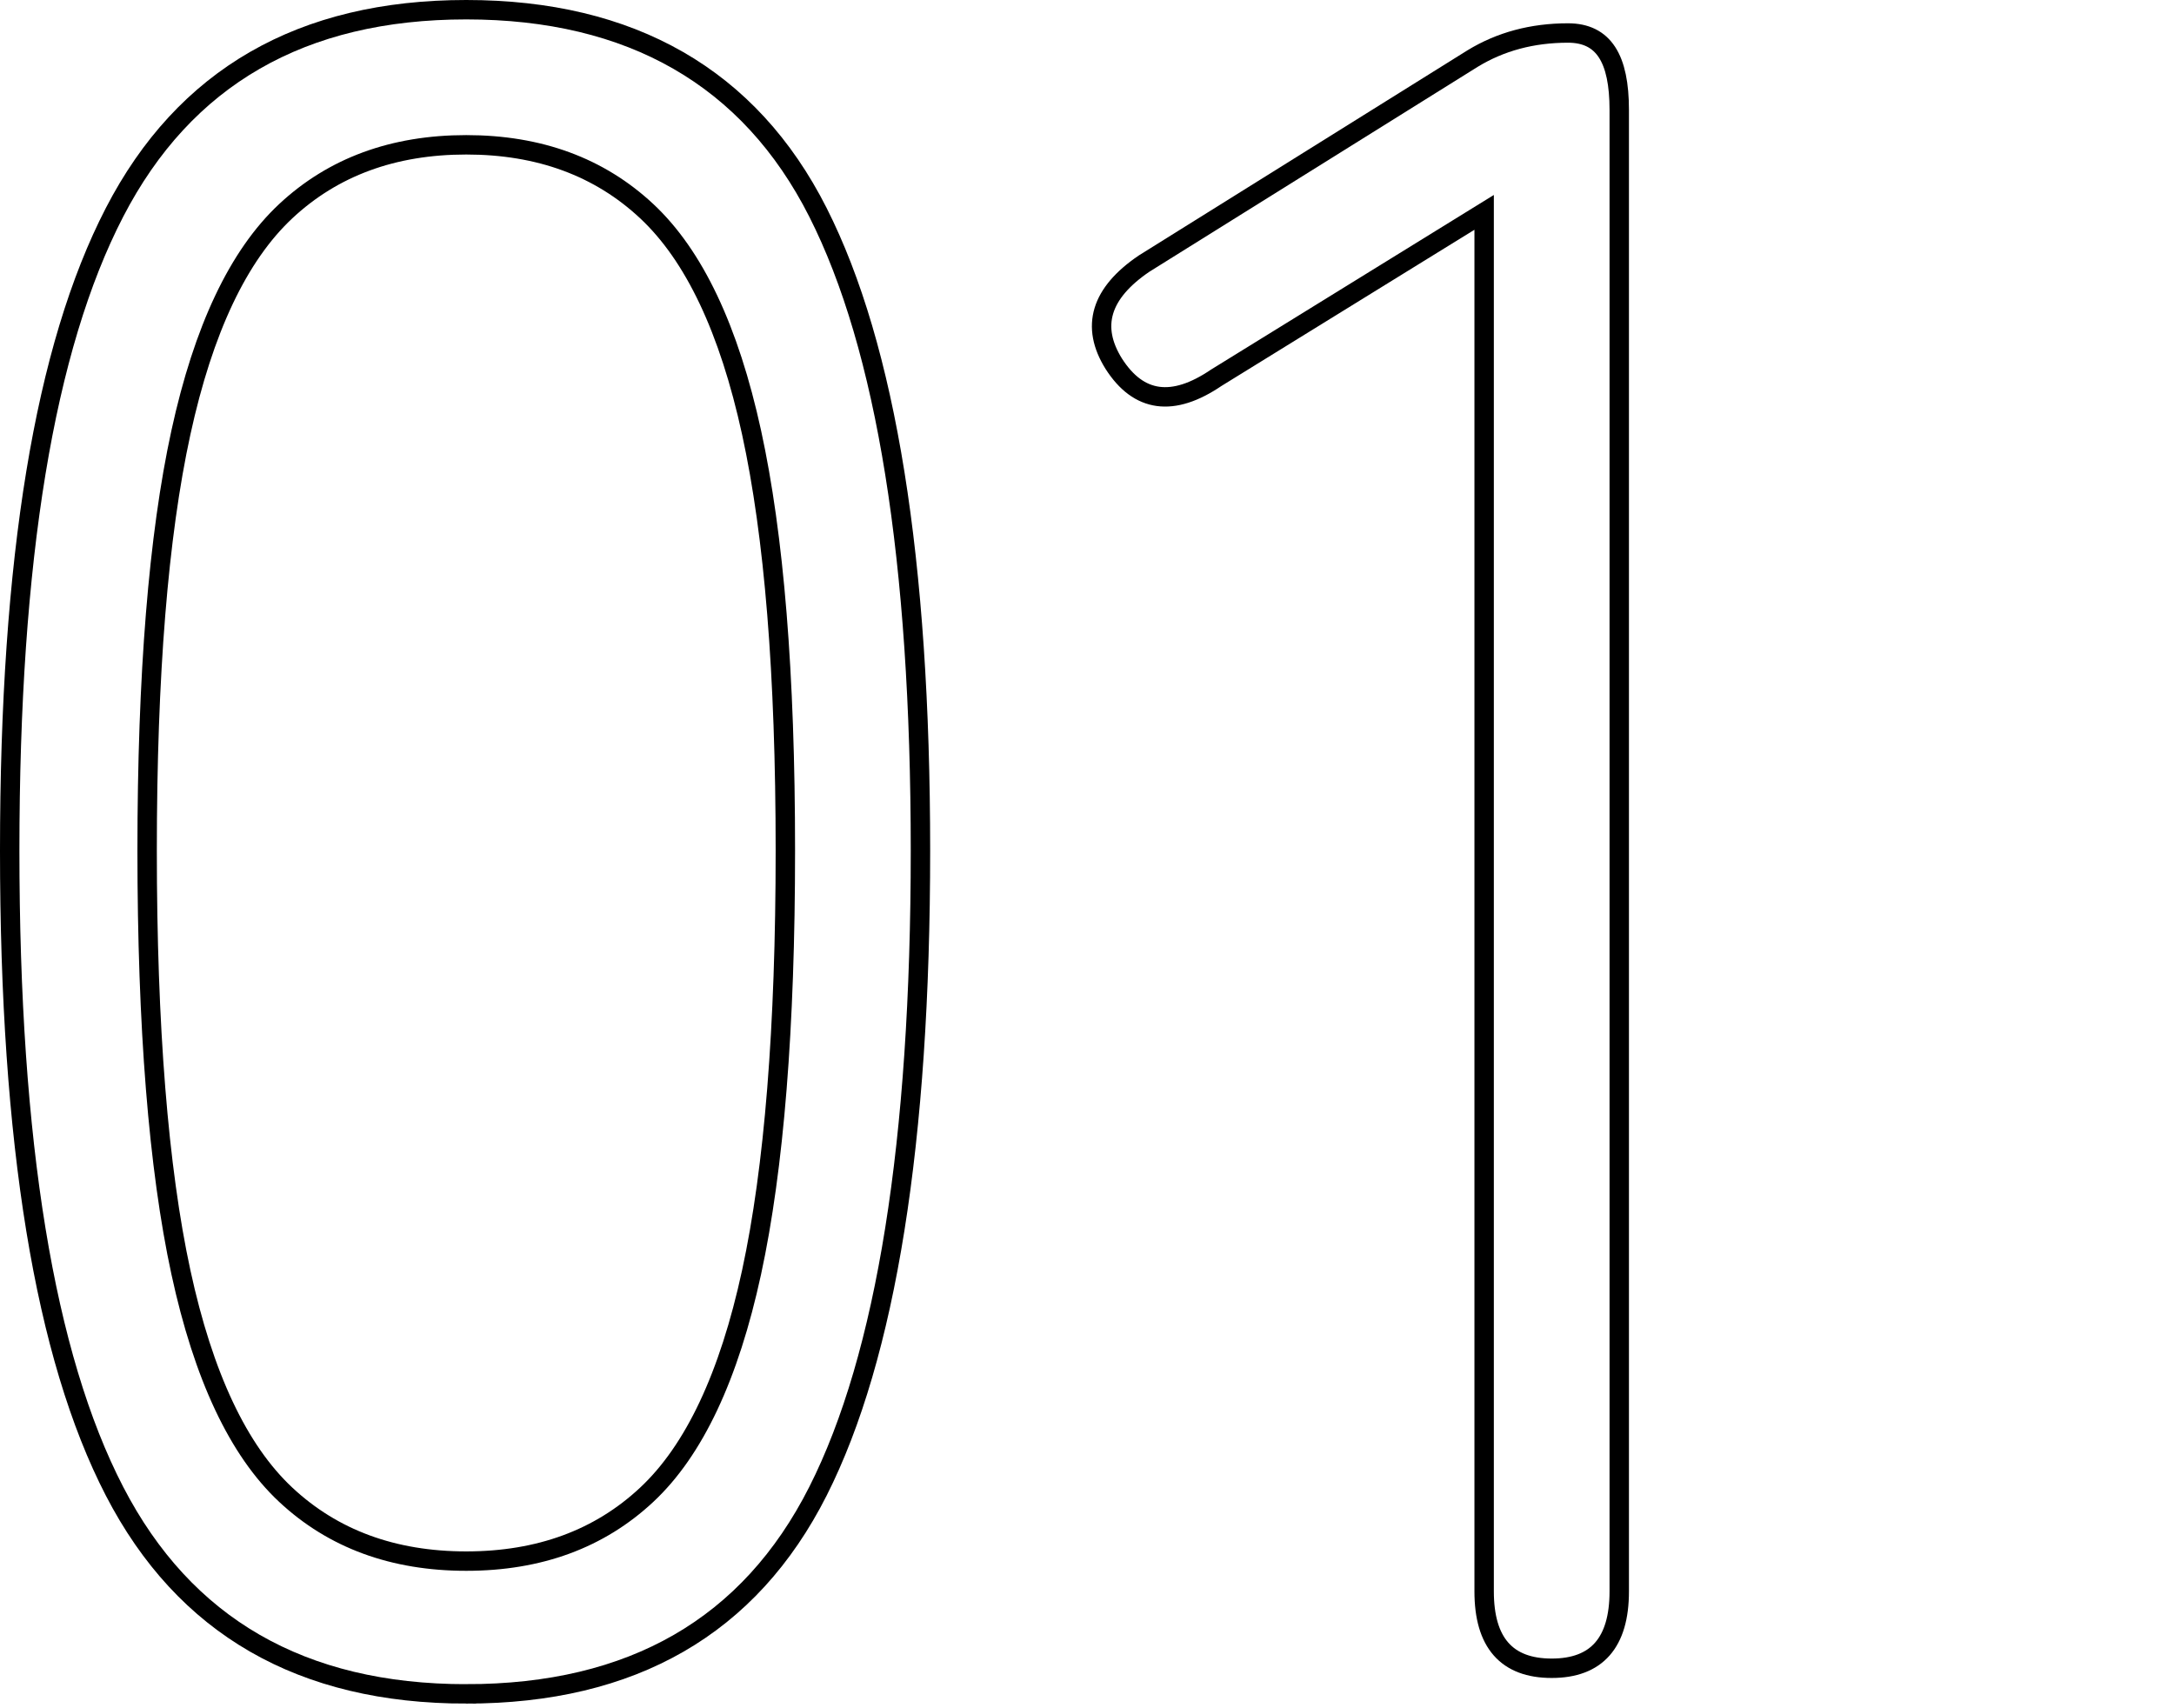 <?xml version="1.0" encoding="UTF-8"?>
<svg xmlns="http://www.w3.org/2000/svg" version="1.1" viewBox="0 0 112 88">
  <!-- Generator: Adobe Illustrator 29.4.0, SVG Export Plug-In . SVG Version: 2.1.0 Build 152)  -->
  <defs>
    <style>
      .st0 {
        display: none;
      }

      .st1 {
        fill: none;
        stroke: #000;
      }
    </style>
  </defs>
  <g id="_レイヤー_1" data-name="レイヤー_1">
    <g>
      <path class="st1" d="M24.02,87.26c-8.48,0-14.52-3.48-18.12-10.44S.5,58.86.5,43.82,2.3,17.9,5.9,10.94,15.54.5,24.02.5s14.6,3.48,18.12,10.44c3.52,6.96,5.28,17.92,5.28,32.88s-1.76,26.04-5.28,33c-3.52,6.96-9.56,10.44-18.12,10.44ZM24.02,80.42c3.76,0,6.86-1.14,9.3-3.42,2.44-2.28,4.24-6.1,5.4-11.46,1.16-5.36,1.74-12.6,1.74-21.72s-.58-16.22-1.74-21.54c-1.16-5.32-2.96-9.12-5.4-11.4-2.44-2.28-5.54-3.42-9.3-3.42s-6.86,1.14-9.3,3.42c-2.44,2.28-4.24,6.08-5.4,11.4-1.16,5.32-1.74,12.5-1.74,21.54s.58,16.36,1.74,21.72c1.16,5.36,2.96,9.18,5.4,11.46,2.44,2.28,5.54,3.42,9.3,3.42Z"/>
      <path class="st1" d="M79.94,85.94c-2.32,0-3.48-1.32-3.48-3.96V10.94l-13.8,8.52c-2.24,1.52-4,1.28-5.28-.72-1.2-1.92-.68-3.64,1.56-5.16l16.92-10.56c1.44-.88,3.08-1.32,4.92-1.32s2.64,1.32,2.64,3.96v76.32c0,2.64-1.16,3.96-3.48,3.96Z"/>
    </g>
  </g>
  <g id="_レイヤー_3" data-name="レイヤー_3" class="st0">
    <g>
      <path class="st1" d="M24.02,87.26c-8.48,0-14.52-3.48-18.12-10.44S.5,58.86.5,43.82,2.3,17.9,5.9,10.94,15.54.5,24.02.5s14.6,3.48,18.12,10.44c3.52,6.96,5.28,17.92,5.28,32.88s-1.76,26.04-5.28,33c-3.52,6.96-9.56,10.44-18.12,10.44ZM24.02,80.42c3.76,0,6.86-1.14,9.3-3.42,2.44-2.28,4.24-6.1,5.4-11.46,1.16-5.36,1.74-12.6,1.74-21.72s-.58-16.22-1.74-21.54c-1.16-5.32-2.96-9.12-5.4-11.4-2.44-2.28-5.54-3.42-9.3-3.42s-6.86,1.14-9.3,3.42c-2.44,2.28-4.24,6.08-5.4,11.4-1.16,5.32-1.74,12.5-1.74,21.54s.58,16.36,1.74,21.72c1.16,5.36,2.96,9.18,5.4,11.46,2.44,2.28,5.54,3.42,9.3,3.42Z"/>
      <path class="st1" d="M62.78,85.94c-2.64,0-3.96-.88-3.96-2.64,0-4.08.9-7.98,2.7-11.7,1.8-3.72,4.22-7.4,7.26-11.04,3.04-3.64,6.48-7.34,10.32-11.1,2.88-2.88,5.58-5.7,8.1-8.46,2.52-2.76,4.62-5.52,6.3-8.28,1.68-2.76,2.56-5.54,2.64-8.34.16-5.44-1.14-9.52-3.9-12.24-2.76-2.72-6.62-4.08-11.58-4.08-3.68,0-6.8,1.12-9.36,3.36-2.56,2.24-4.12,5.52-4.68,9.84-.48,2.56-1.72,3.84-3.72,3.84-1.12,0-2-.36-2.64-1.08-.64-.72-.88-1.76-.72-3.12.8-5.92,3.1-10.68,6.9-14.28,3.8-3.6,8.54-5.4,14.22-5.4,6.88,0,12.4,2.04,16.56,6.12,4.16,4.08,6.12,9.8,5.88,17.16-.08,3.68-1.04,7.18-2.88,10.5-1.84,3.32-4.18,6.54-7.02,9.66-2.84,3.12-5.9,6.32-9.18,9.6-2.8,2.8-5.48,5.58-8.04,8.34-2.56,2.76-4.72,5.54-6.48,8.34-1.76,2.8-2.84,5.6-3.24,8.4h32.04c2.64,0,3.96,1.08,3.96,3.24s-1.32,3.36-3.96,3.36h-35.52Z"/>
    </g>
  </g>
  <g id="_レイヤー_2" data-name="レイヤー_2" class="st0">
    <g>
      <path class="st1" d="M24.02,87.26c-8.48,0-14.52-3.48-18.12-10.44S.5,58.86.5,43.82,2.3,17.9,5.9,10.94,15.54.5,24.02.5s14.6,3.48,18.12,10.44c3.52,6.96,5.28,17.92,5.28,32.88s-1.76,26.04-5.28,33c-3.52,6.96-9.56,10.44-18.12,10.44ZM24.02,80.42c3.76,0,6.86-1.14,9.3-3.42,2.44-2.28,4.24-6.1,5.4-11.46,1.16-5.36,1.74-12.6,1.74-21.72s-.58-16.22-1.74-21.54c-1.16-5.32-2.96-9.12-5.4-11.4-2.44-2.28-5.54-3.42-9.3-3.42s-6.86,1.14-9.3,3.42c-2.44,2.28-4.24,6.08-5.4,11.4-1.16,5.32-1.74,12.5-1.74,21.54s.58,16.36,1.74,21.72c1.16,5.36,2.96,9.18,5.4,11.46,2.44,2.28,5.54,3.42,9.3,3.42Z"/>
      <path class="st1" d="M80.54,87.26c-5.04,0-9.38-1.3-13.02-3.9-3.64-2.6-6.38-6.02-8.22-10.26-.64-1.2-.76-2.24-.36-3.12.4-.88,1.12-1.48,2.16-1.8,1.12-.4,2.04-.4,2.76,0,.72.4,1.4,1.16,2.04,2.28,1.2,2.96,3.06,5.38,5.58,7.26,2.52,1.88,5.5,2.82,8.94,2.82,5.68,0,10.08-1.48,13.2-4.44,3.12-2.96,4.68-7.32,4.68-13.08,0-5.44-1.78-9.8-5.34-13.08-3.56-3.28-8.1-4.92-13.62-4.92-2.4,0-3.6-1.12-3.6-3.36s1.2-3.36,3.6-3.36c5.28,0,9.4-1.48,12.36-4.44s4.44-6.84,4.44-11.64c0-3.52-.74-6.36-2.22-8.52-1.48-2.16-3.42-3.74-5.82-4.74-2.4-1-4.96-1.5-7.68-1.5-3.2,0-5.94.94-8.22,2.82-2.28,1.88-4.06,4.22-5.34,7.02-.72,1.04-1.44,1.74-2.16,2.1-.72.36-1.64.3-2.76-.18-1.04-.4-1.72-1.04-2.04-1.92-.32-.88-.16-1.88.48-3,2.24-4.56,5.16-8,8.76-10.32,3.6-2.32,7.4-3.48,11.4-3.48,6.72,0,12.2,1.92,16.44,5.76,4.24,3.84,6.36,9.12,6.36,15.84,0,4.48-1.16,8.44-3.48,11.88-2.32,3.44-5.44,5.96-9.36,7.56,4.4,1.52,8,4.2,10.8,8.04,2.8,3.84,4.2,8.36,4.2,13.56,0,4.56-.9,8.66-2.7,12.3-1.8,3.64-4.54,6.52-8.22,8.64-3.68,2.12-8.36,3.18-14.04,3.18Z"/>
    </g>
  </g>
  <g id="_レイヤー_4" data-name="レイヤー_4" class="st0">
    <g>
      <path class="st1" d="M24.02,87.26c-8.48,0-14.52-3.48-18.12-10.44C2.3,69.86.5,58.86.5,43.82S2.3,17.9,5.9,10.94C9.5,3.98,15.54.5,24.02.5s14.6,3.48,18.12,10.44c3.52,6.96,5.28,17.92,5.28,32.88s-1.76,26.04-5.28,33c-3.52,6.96-9.56,10.44-18.12,10.44ZM24.02,80.42c3.76,0,6.86-1.14,9.3-3.42,2.44-2.28,4.24-6.1,5.4-11.46,1.16-5.36,1.74-12.6,1.74-21.72s-.58-16.22-1.74-21.54c-1.16-5.32-2.96-9.12-5.4-11.4-2.44-2.28-5.54-3.42-9.3-3.42s-6.86,1.14-9.3,3.42c-2.44,2.28-4.24,6.08-5.4,11.4-1.16,5.32-1.74,12.5-1.74,21.54s.58,16.36,1.74,21.72c1.16,5.36,2.96,9.18,5.4,11.46,2.44,2.28,5.54,3.42,9.3,3.42Z"/>
      <path class="st1" d="M95.06,85.94c-2.24,0-3.36-1.32-3.36-3.96v-17.16h-31.08c-2.72,0-4.08-.92-4.08-2.76,0-1.04.12-1.92.36-2.64.24-.72.6-1.48,1.08-2.28L90.62,4.1c.64-1.04,1.3-1.74,1.98-2.1.68-.36,1.54-.54,2.58-.54,2.16,0,3.24,1.32,3.24,3.96v52.8h8.76c2.64,0,3.96,1.08,3.96,3.24s-1.12,3.36-3.36,3.36h-9.36v17.16c0,2.64-1.12,3.96-3.36,3.96ZM64.58,58.22h27.12V13.94l-27.12,44.28Z"/>
    </g>
  </g>
</svg>